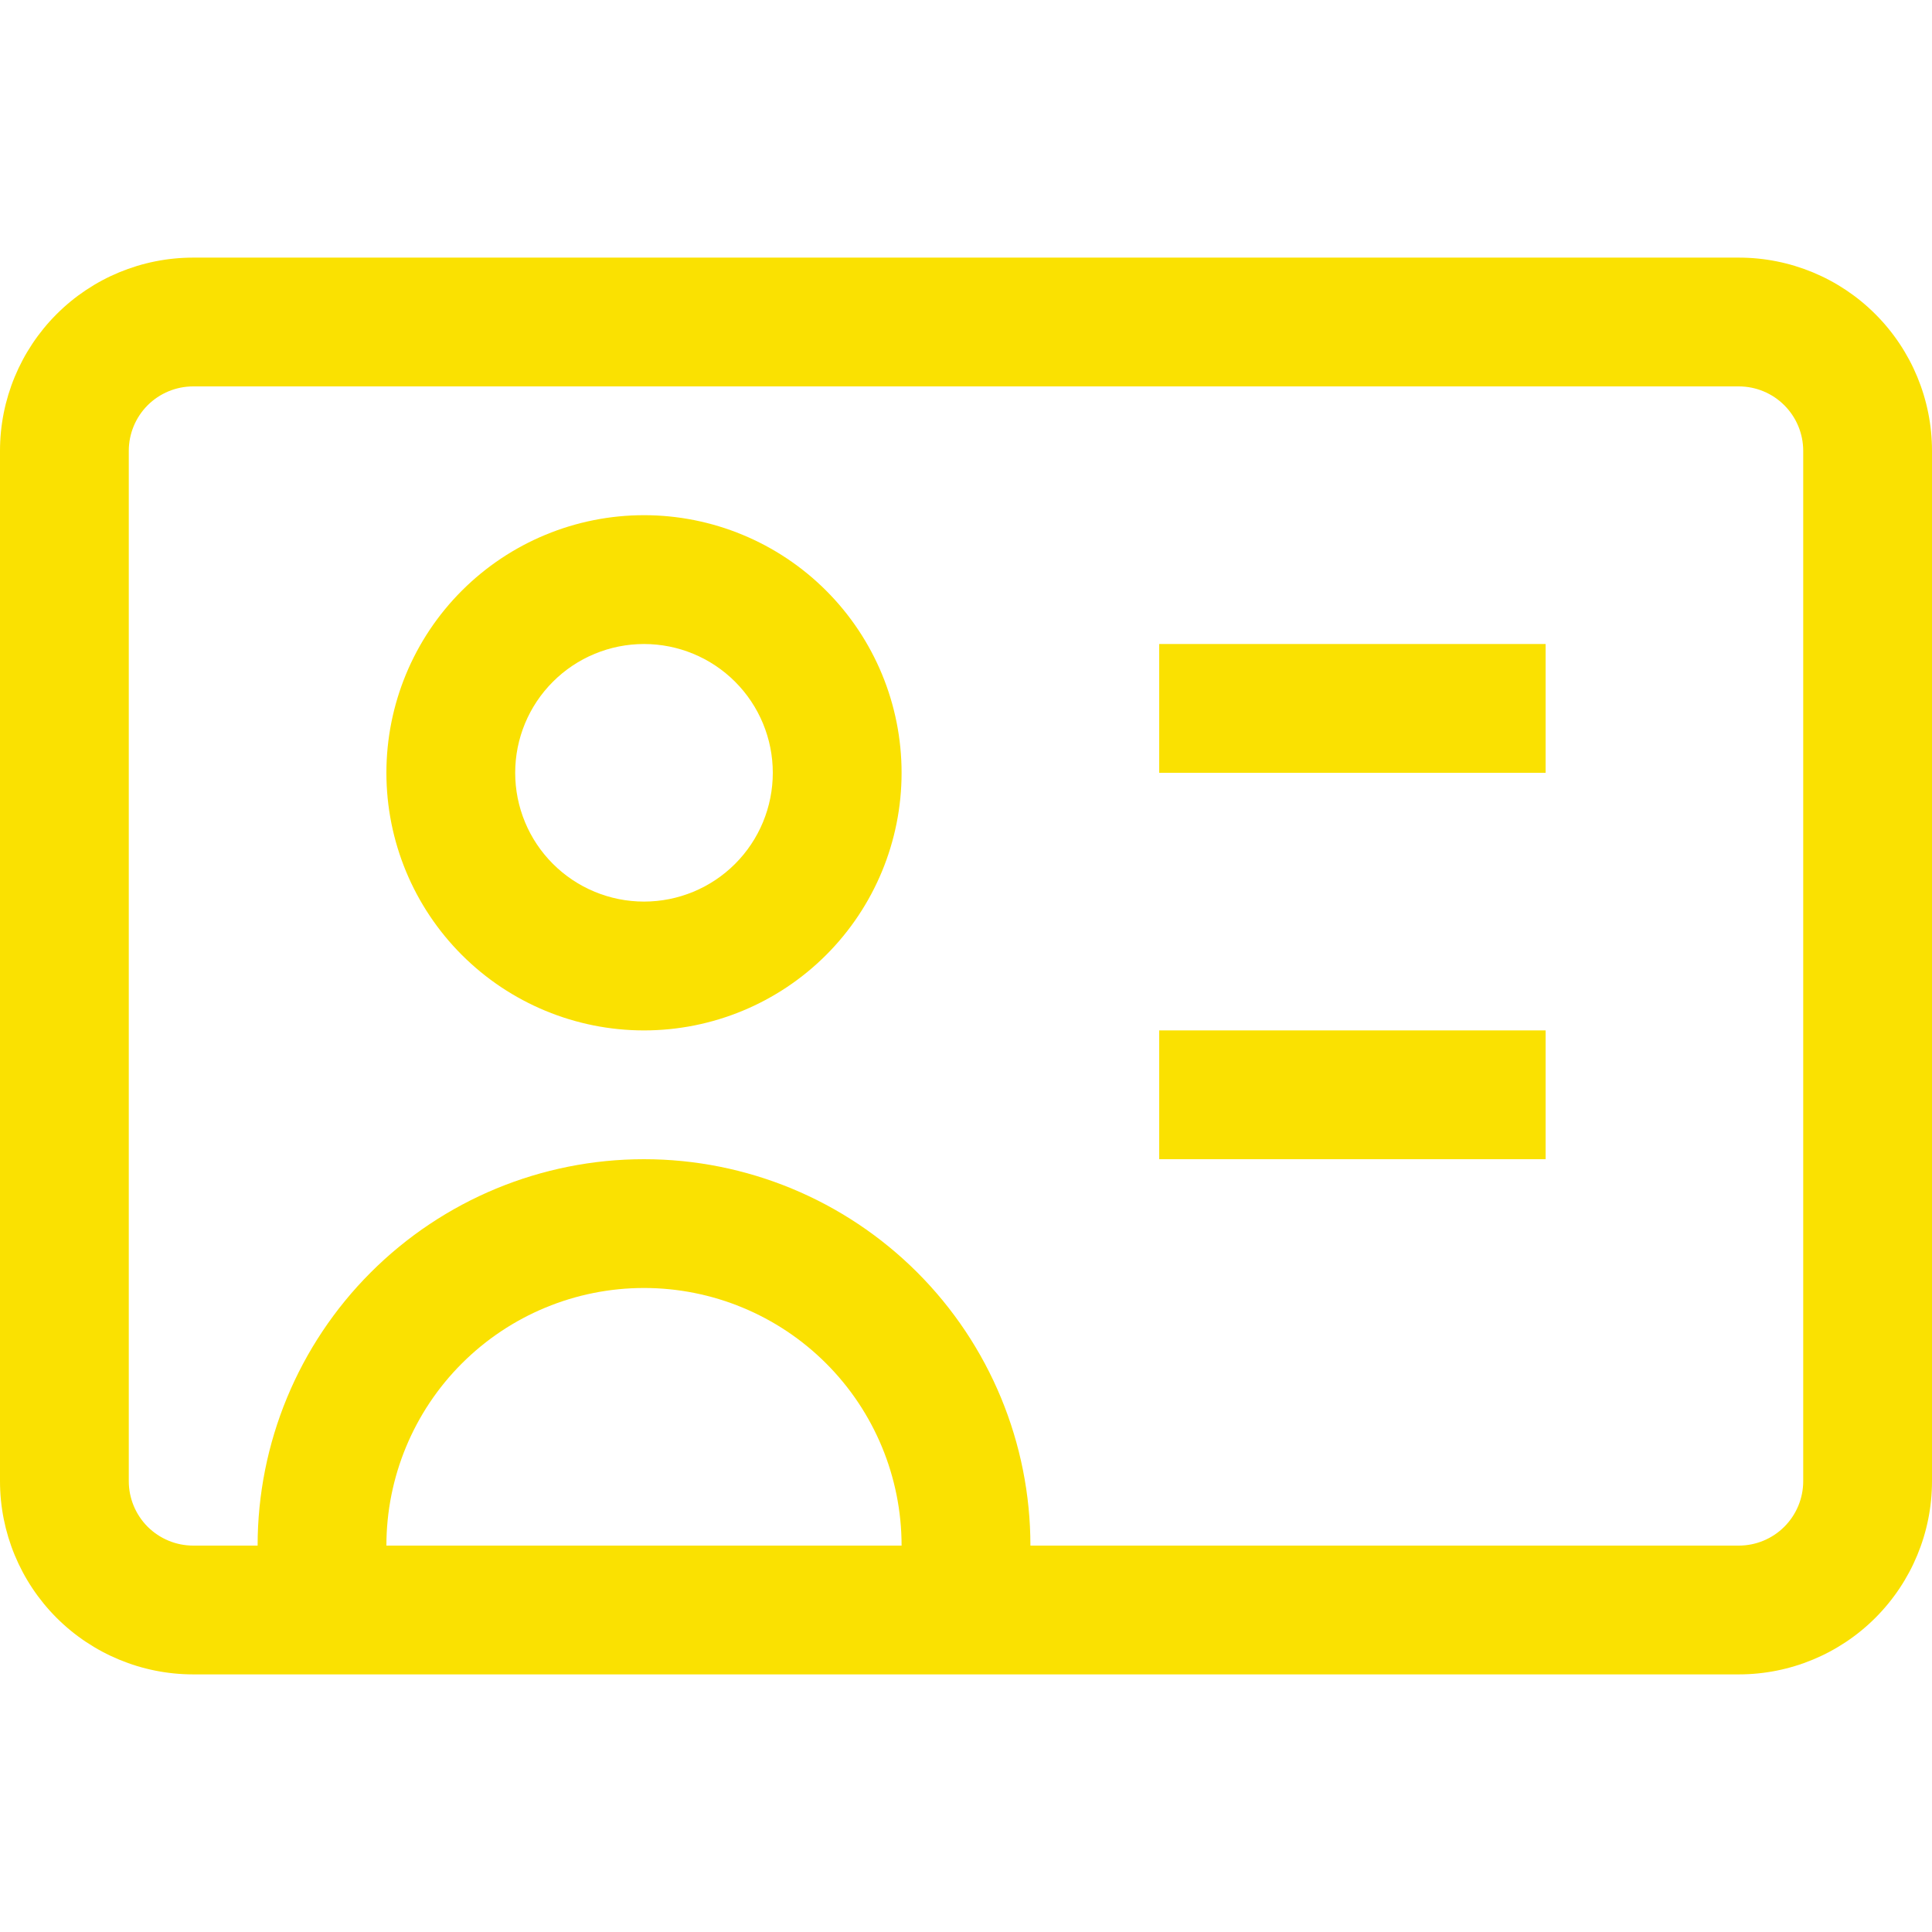 <svg width="50" height="50" viewBox="0 0 50 50" fill="none" xmlns="http://www.w3.org/2000/svg">
<g clip-path="url(#clip0_3_19)">
<path d="M6.667 41.667V43.333H10V41.667H6.667ZM23.333 41.667V43.333H26.667V41.667H23.333ZM10 41.667V40H6.667V41.667H10ZM23.333 40V41.667H26.667V40H23.333ZM16.667 33.333C18.435 33.333 20.131 34.036 21.381 35.286C22.631 36.536 23.333 38.232 23.333 40H26.667C26.667 37.348 25.613 34.804 23.738 32.929C21.862 31.054 19.319 30 16.667 30V33.333ZM10 40C10 38.232 10.702 36.536 11.953 35.286C13.203 34.036 14.899 33.333 16.667 33.333V30C14.014 30 11.471 31.054 9.596 32.929C7.72 34.804 6.667 37.348 6.667 40H10ZM16.667 13.333C14.899 13.333 13.203 14.036 11.953 15.286C10.702 16.536 10 18.232 10 20H13.333C13.333 19.116 13.684 18.268 14.31 17.643C14.935 17.018 15.783 16.667 16.667 16.667V13.333ZM23.333 20C23.333 18.232 22.631 16.536 21.381 15.286C20.131 14.036 18.435 13.333 16.667 13.333V16.667C17.551 16.667 18.399 17.018 19.024 17.643C19.649 18.268 20 19.116 20 20H23.333ZM16.667 26.667C18.435 26.667 20.131 25.964 21.381 24.714C22.631 23.464 23.333 21.768 23.333 20H20C20 20.884 19.649 21.732 19.024 22.357C18.399 22.982 17.551 23.333 16.667 23.333V26.667ZM16.667 23.333C15.783 23.333 14.935 22.982 14.31 22.357C13.684 21.732 13.333 20.884 13.333 20H10C10 21.768 10.702 23.464 11.953 24.714C13.203 25.964 14.899 26.667 16.667 26.667V23.333ZM5 10H45V6.667H5V10ZM46.667 11.667V38.333H50V11.667H46.667ZM45 40H5V43.333H45V40ZM3.333 38.333V11.667H0V38.333H3.333ZM5 40C4.558 40 4.134 39.824 3.821 39.512C3.509 39.199 3.333 38.775 3.333 38.333H0C0 39.659 0.527 40.931 1.464 41.869C2.402 42.806 3.674 43.333 5 43.333V40ZM46.667 38.333C46.667 38.775 46.491 39.199 46.178 39.512C45.866 39.824 45.442 40 45 40V43.333C46.326 43.333 47.598 42.806 48.535 41.869C49.473 40.931 50 39.659 50 38.333H46.667ZM45 10C45.442 10 45.866 10.176 46.178 10.488C46.491 10.801 46.667 11.225 46.667 11.667H50C50 10.341 49.473 9.069 48.535 8.131C47.598 7.193 46.326 6.667 45 6.667V10ZM5 6.667C3.674 6.667 2.402 7.193 1.464 8.131C0.527 9.069 0 10.341 0 11.667H3.333C3.333 11.225 3.509 10.801 3.821 10.488C4.134 10.176 4.558 10 5 10V6.667ZM30 20H40V16.667H30V20ZM30 30H40V26.667H30V30Z" fill="#FAE101"/>
</g>
<defs>
<clipPath id="clip0_3_19">
<rect width="50" height="50" fill="white"/>
</clipPath>
</defs>
</svg>
